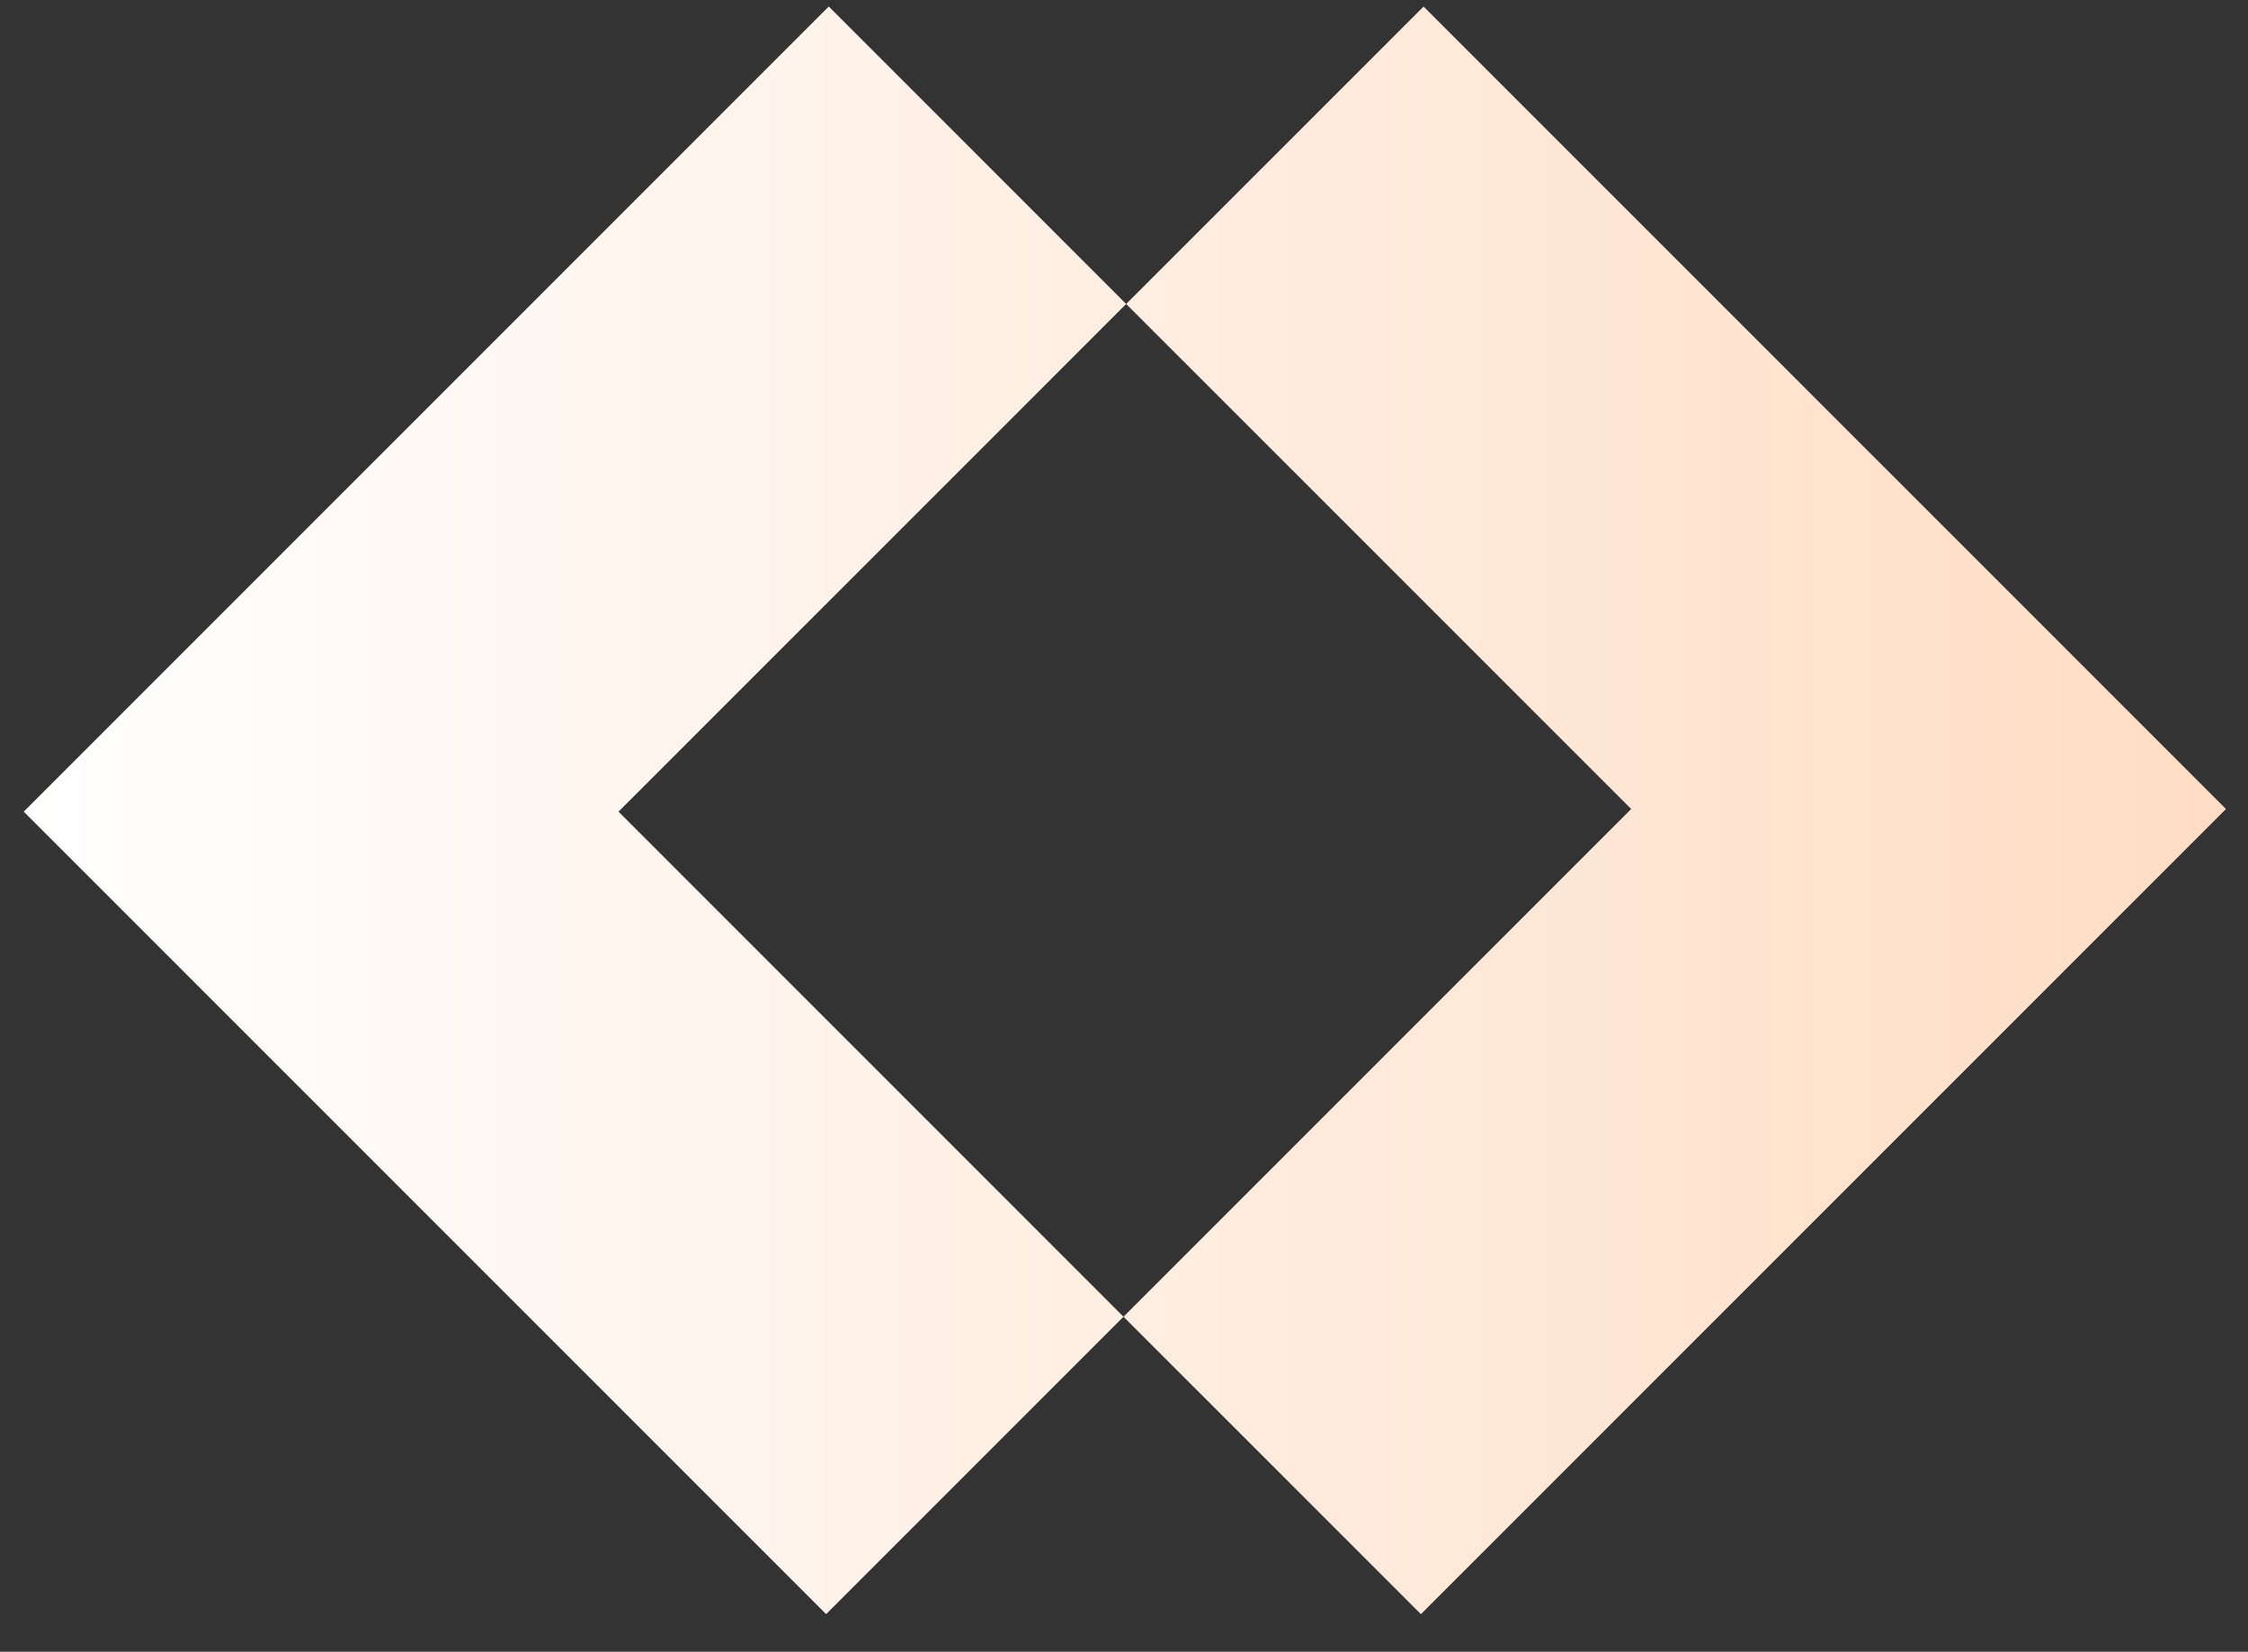 <svg xmlns="http://www.w3.org/2000/svg" width="49" height="36" viewBox="0 0 49 36" fill="none"><rect x="0" y="0" width="49" height="36" fill="#333333" stroke="none"/><path d="M13.482 17.69L24.547 6.625L18.065 0.142L0.517 17.69L18.007 35.18L24.489 28.698L13.482 17.69Z" fill="url(#paint0_linear_3_87)"></path><path d="M31.03 0.143L24.547 6.625L35.555 17.632L24.489 28.698L30.972 35.18L48.52 17.632L31.03 0.143Z" fill="url(#paint1_linear_3_87)"></path><defs><linearGradient id="paint0_linear_3_87" x1="0.517" y1="17.661" x2="48.52" y2="17.661" gradientUnits="userSpaceOnUse"><stop stop-color="white"></stop><stop offset="1" stop-color="#FFDDC4"></stop></linearGradient><linearGradient id="paint1_linear_3_87" x1="0.517" y1="17.661" x2="48.52" y2="17.661" gradientUnits="userSpaceOnUse"><stop stop-color="white"></stop><stop offset="1" stop-color="#FFDDC4"></stop></linearGradient></defs></svg>